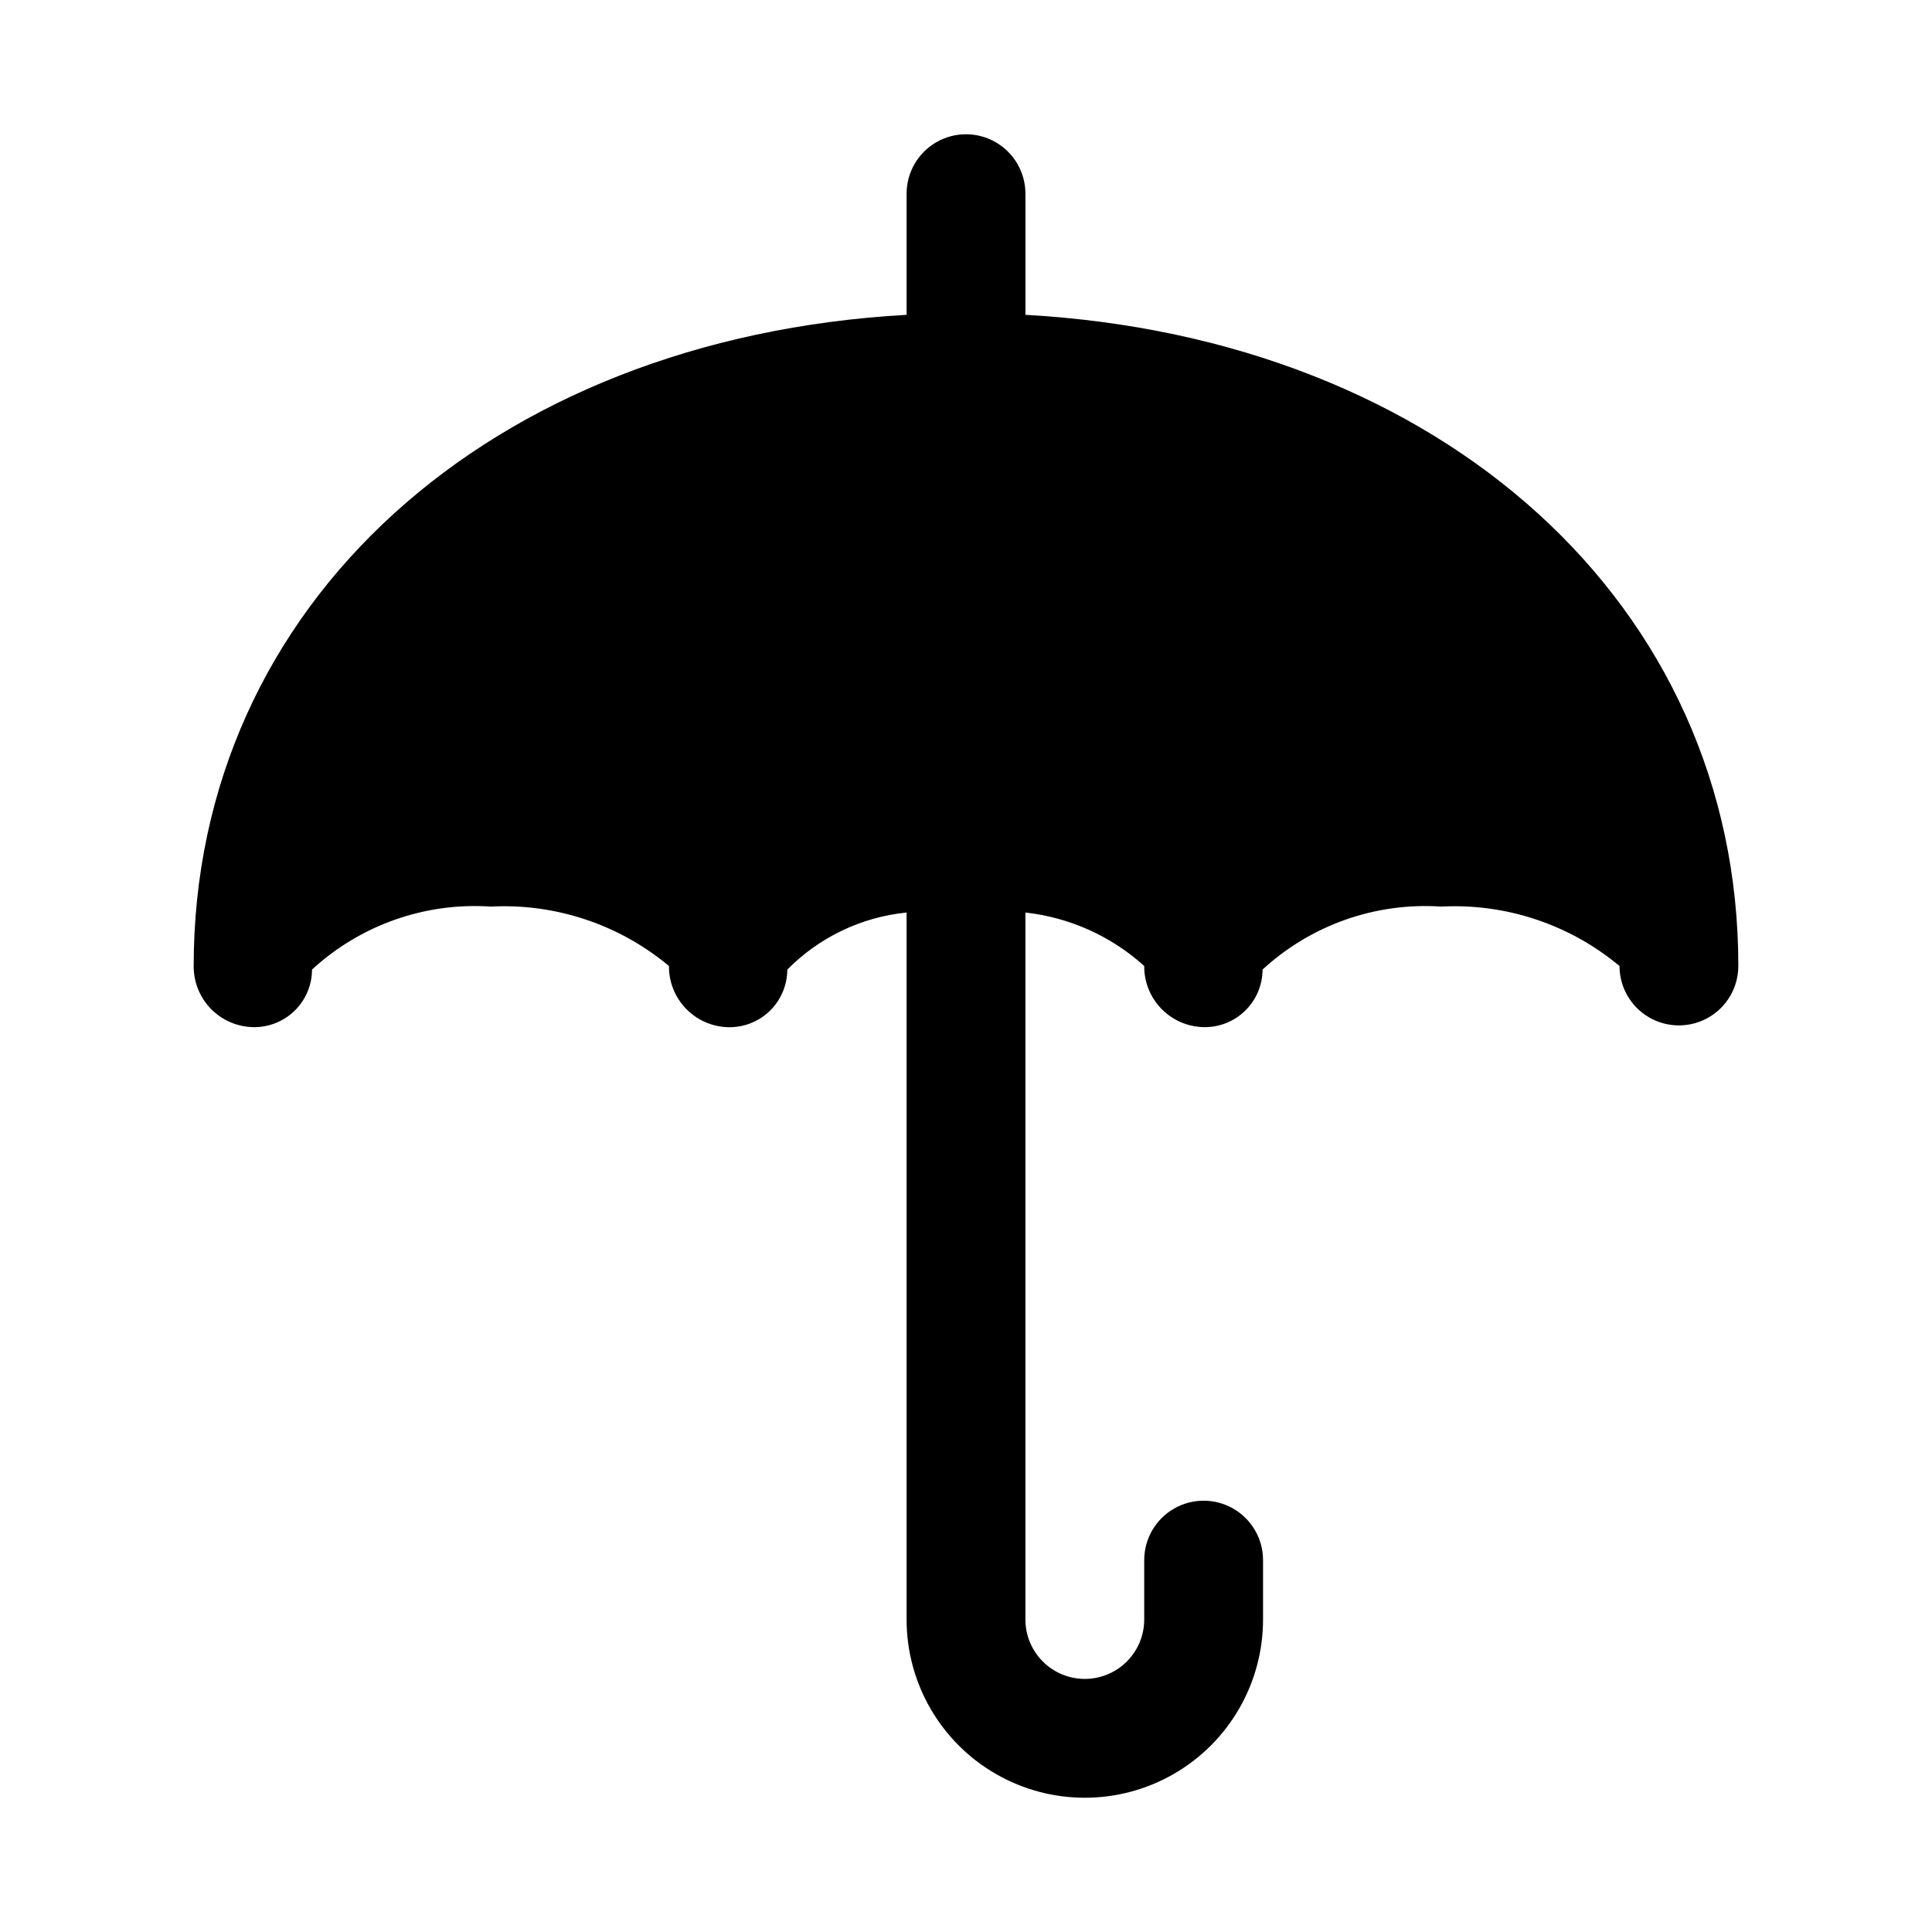 <?xml version="1.0" encoding="UTF-8"?>
<!-- Uploaded to: SVG Repo, www.svgrepo.com, Generator: SVG Repo Mixer Tools -->
<svg fill="#000000" width="800px" height="800px" version="1.1" viewBox="144 144 512 512" xmlns="http://www.w3.org/2000/svg">
 <path d="m604.67 400c0 5.625-3 10.82-7.871 13.633-4.871 2.812-10.875 2.812-15.746 0-4.871-2.812-7.871-8.008-7.871-13.633-13.199-11.016-30.066-16.637-47.234-15.746-17.406-1.164-34.523 4.871-47.355 16.688-0.012 4.129-1.691 8.078-4.656 10.949-2.965 2.875-6.961 4.426-11.09 4.309-4.203-0.121-8.195-1.883-11.117-4.91-2.918-3.031-4.535-7.082-4.5-11.289-8.746-7.914-19.766-12.871-31.488-14.172v187.36c0 5.625 3 10.82 7.871 13.633 4.871 2.812 10.875 2.812 15.746 0s7.871-8.008 7.871-13.633v-15.746c0-5.625 3-10.82 7.871-13.633 4.871-2.812 10.875-2.812 15.746 0s7.871 8.008 7.871 13.633v15.746c0 16.875-9.004 32.465-23.617 40.902-14.613 8.438-32.617 8.438-47.23 0-14.613-8.438-23.617-24.027-23.617-40.902v-187.36c-11.98 1.199-23.164 6.551-31.613 15.129-0.012 4.129-1.691 8.078-4.652 10.949-2.965 2.875-6.965 4.426-11.094 4.309-4.207-0.121-8.199-1.887-11.121-4.918-2.918-3.031-4.535-7.09-4.496-11.297-13.195-11.016-30.066-16.637-47.23-15.746-17.406-1.164-34.527 4.871-47.359 16.688-0.012 4.129-1.688 8.078-4.652 10.949-2.965 2.875-6.965 4.426-11.09 4.309-4.207-0.121-8.199-1.883-11.117-4.91-2.922-3.031-4.535-7.082-4.504-11.289 0-95.836 78.582-166.4 188.93-172.57v-32.105c0-5.625 3-10.82 7.871-13.633s10.875-2.812 15.746 0 7.871 8.008 7.871 13.633v32.105c110.35 6.172 188.93 76.734 188.93 172.57z"/>
</svg>